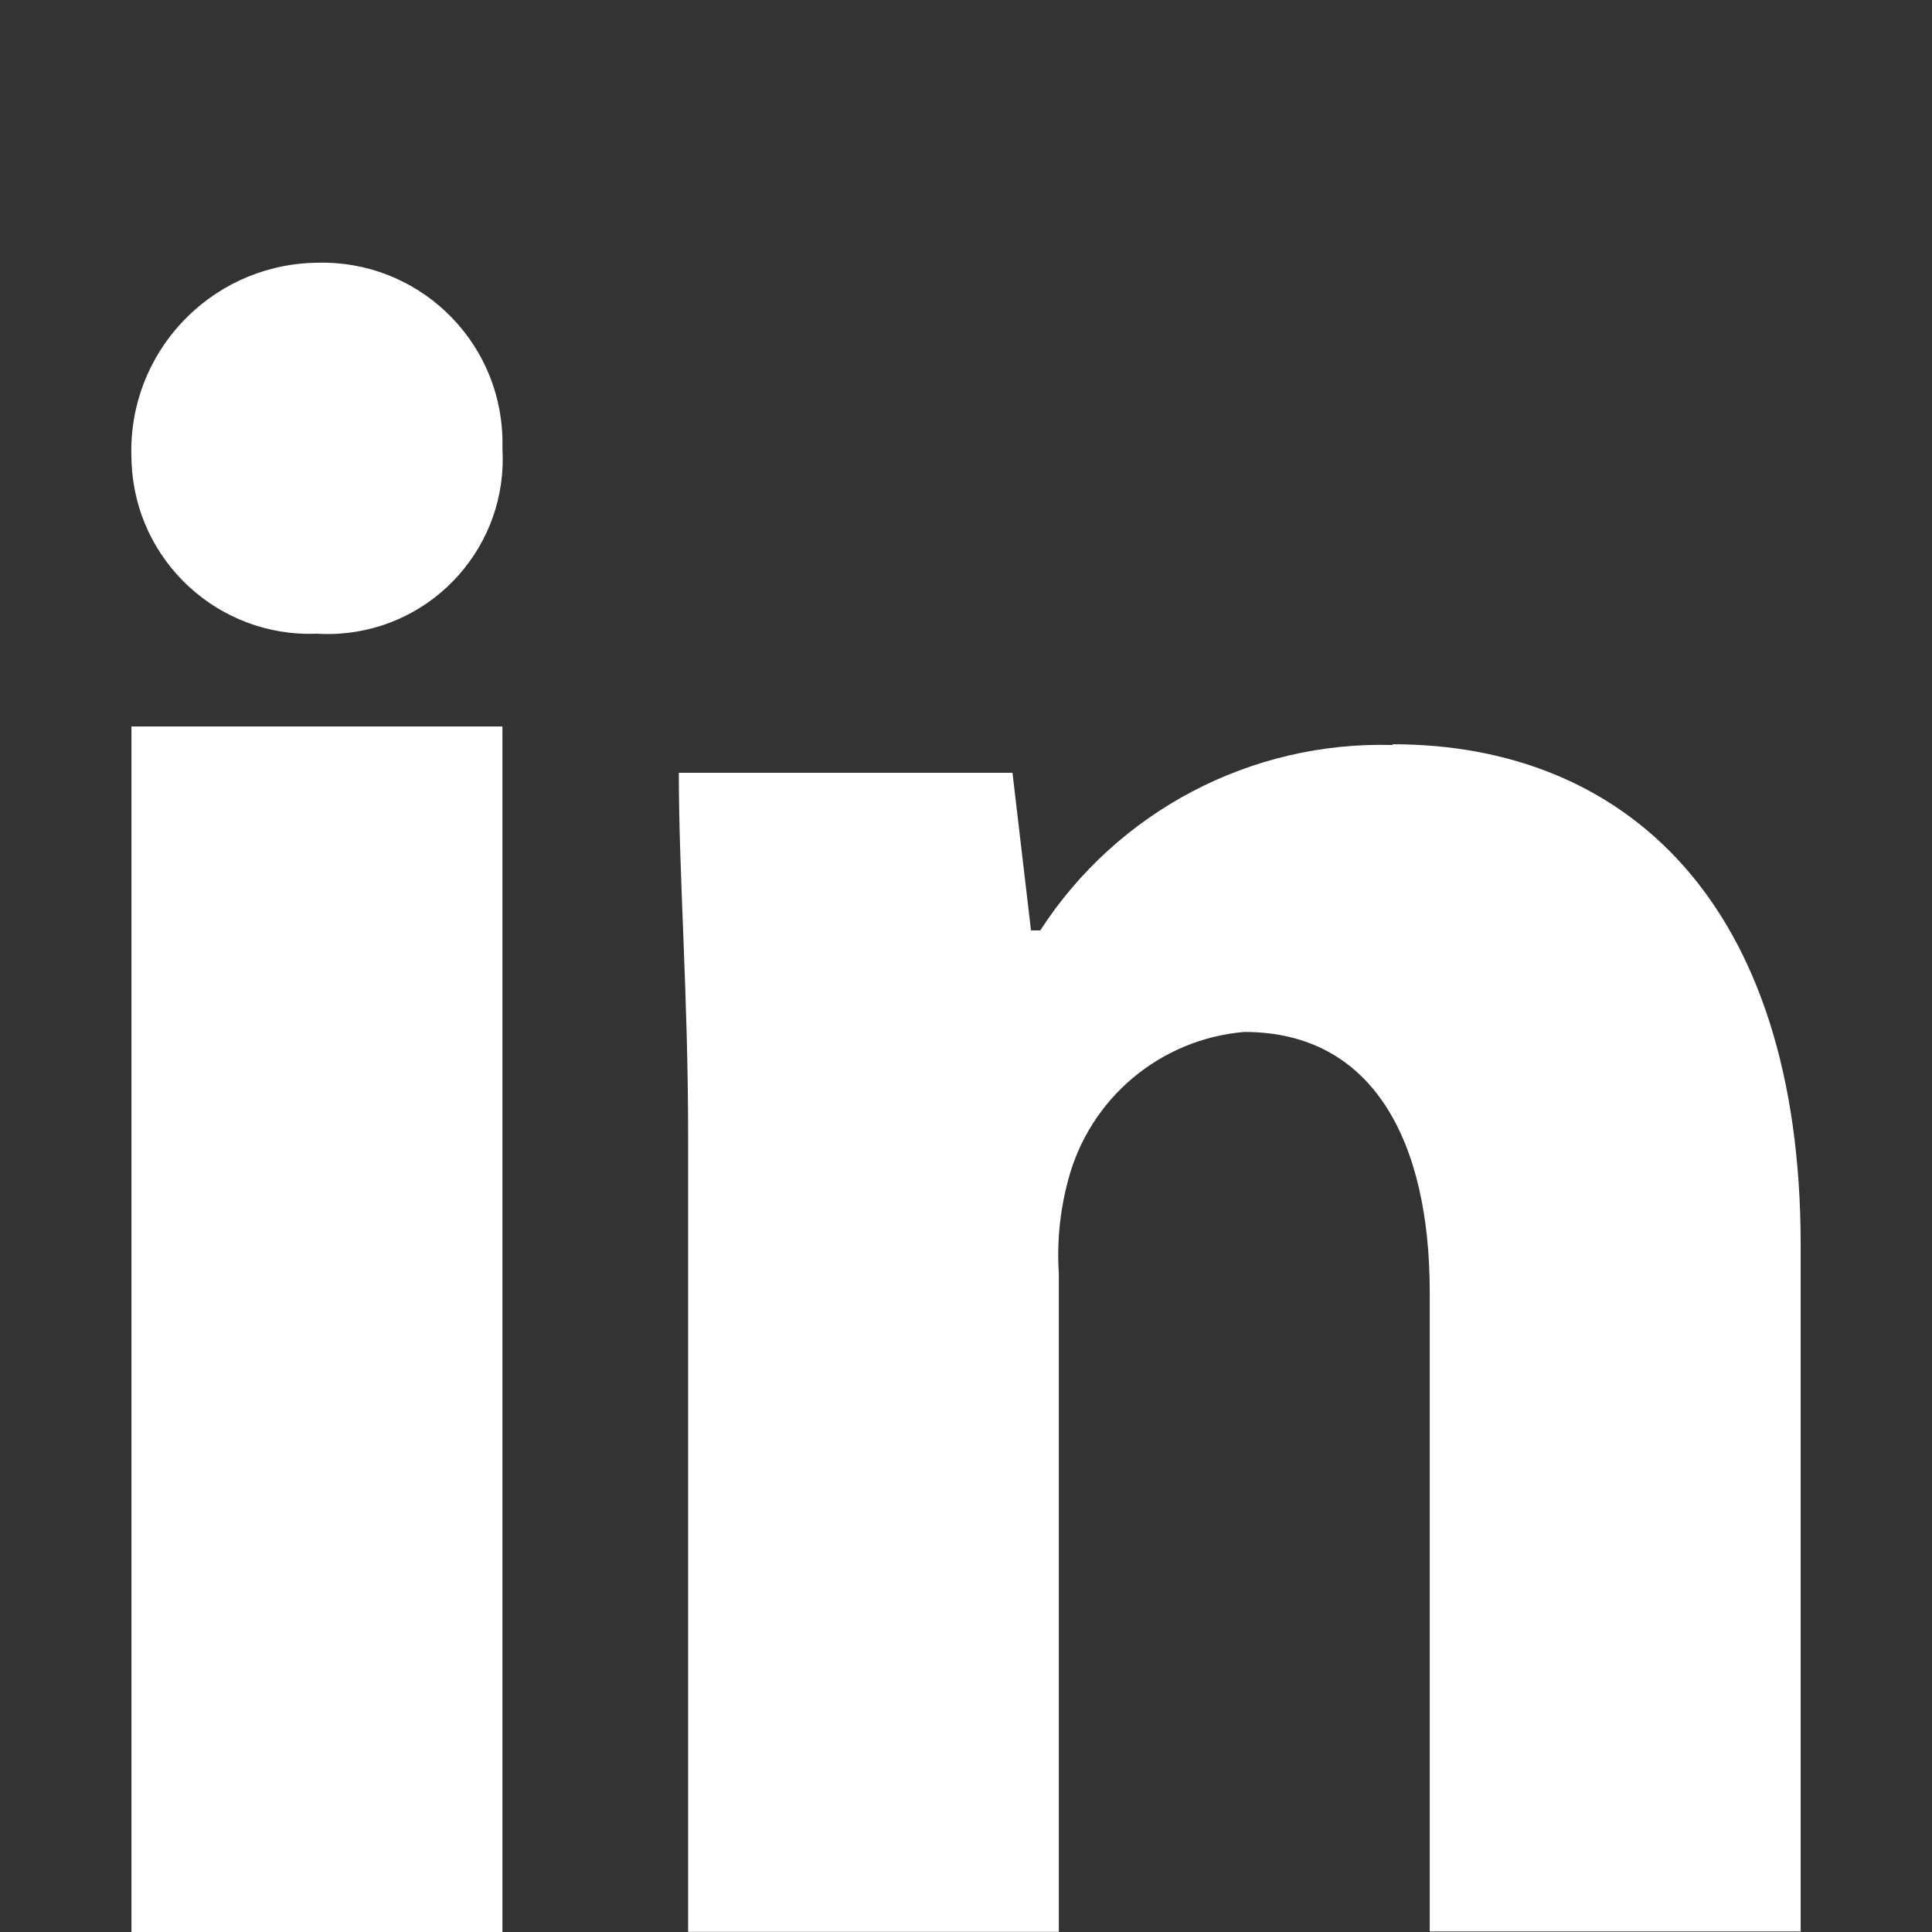 <?xml version="1.0" encoding="UTF-8"?>
<svg id="uuid-f52e0a36-c21a-4569-8edd-c59224af6765" data-name="Layer 1" xmlns="http://www.w3.org/2000/svg" viewBox="0 0 100 100">
  <rect x="0" y="0" width="100" height="100" fill="#333333" stroke="none"/>
  <defs>
    <style>
      .uuid-5a7b84b4-010e-46ed-ac0a-aa744459e8fc {
        fill: #fff;
      }
    </style>
  </defs>
  <path id="uuid-1059b2a3-b3bb-4737-a21f-0d9fb26ef8fa" data-name="Group 27" class="uuid-5a7b84b4-010e-46ed-ac0a-aa744459e8fc" d="m26.005,23.199c.307,4.995-3.494,9.294-8.49,9.601-.37.023-.741.023-1.111,0-5.094.204-9.389-3.759-9.594-8.853-.004-.089-.006-.178-.007-.266-.195-5.37,4.001-9.881,9.371-10.076.076-.003.153-.005.23-.006,5.151-.151,9.45,3.903,9.601,9.054.005.182.005.364,0,.546m-19.201,14.403h19.201v62.398H6.804v-62.398Zm65.28.958c-7.338-.205-14.252,3.433-18.239,9.597h-.481l-.958-8.158h-17.27c0,5.279.481,11.521.481,18.72v41.273h19.187v-34.096c-.104-1.616.059-3.239.481-4.802,1.104-4.234,4.759-7.312,9.12-7.681,6.719,0,9.597,5.742,9.597,13.441v33.119h19.201v-35.531c0-17.762-9.12-25.92-21.121-25.92"/>
</svg>